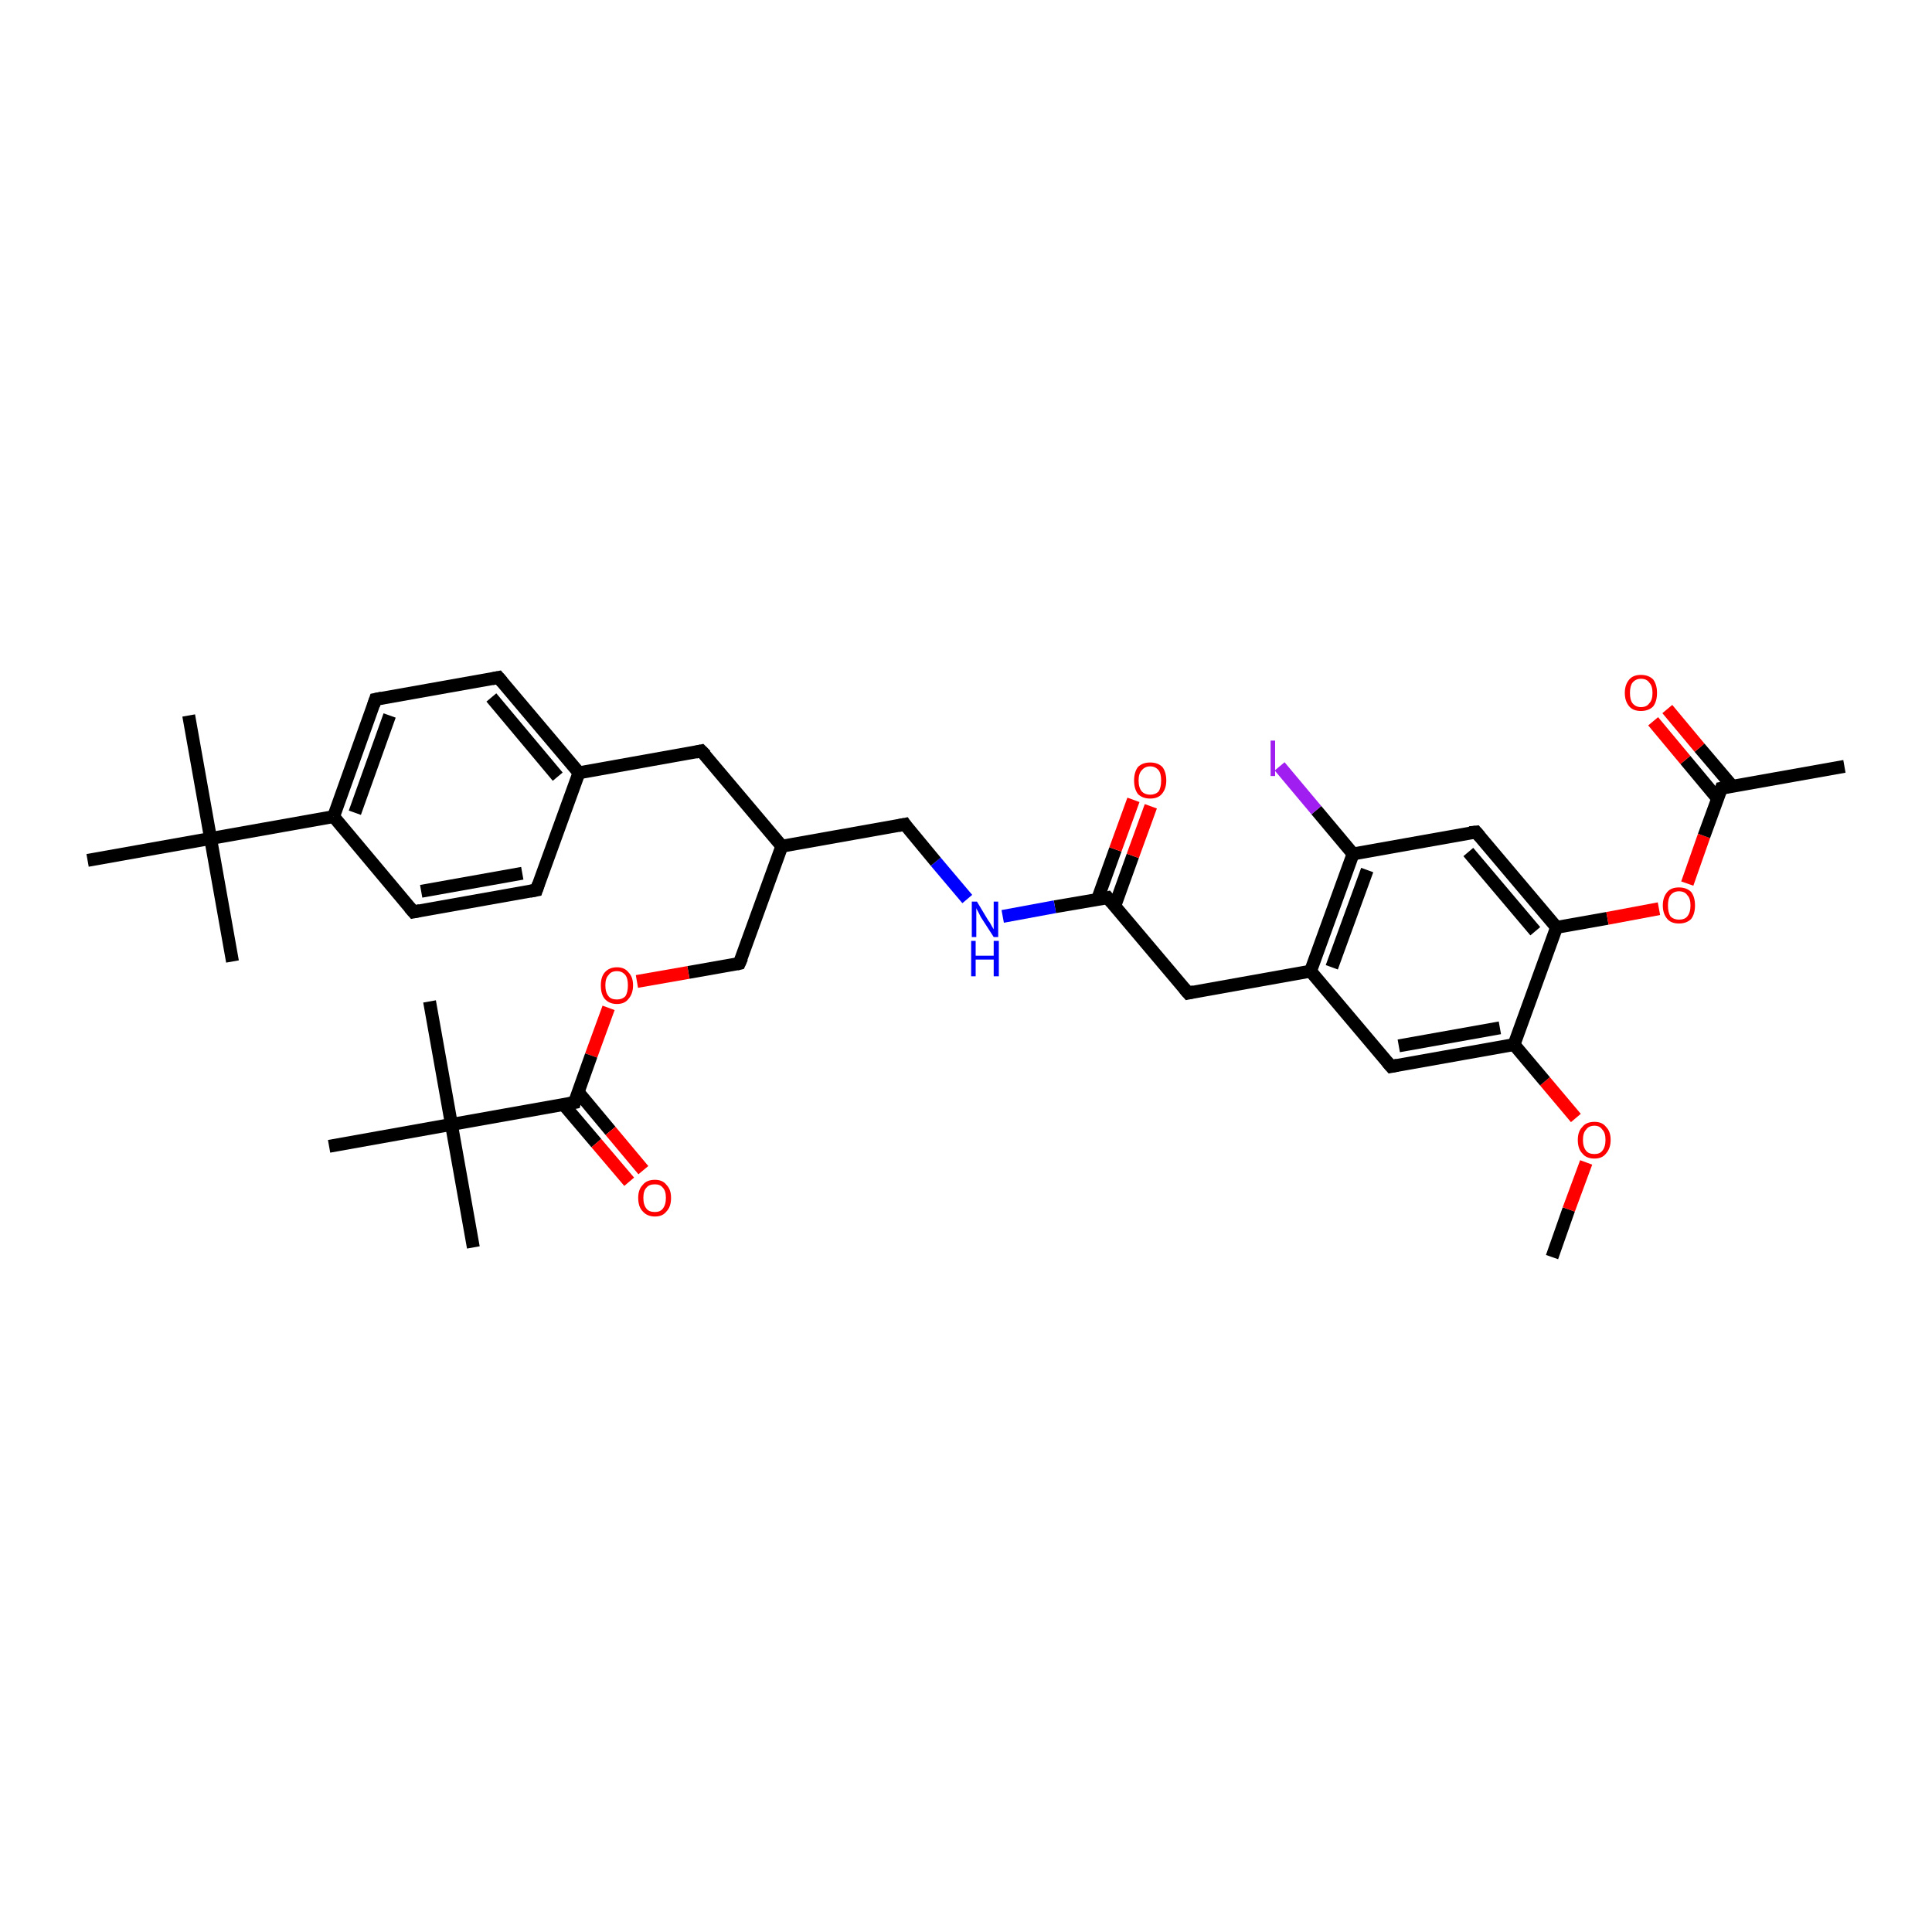 <?xml version='1.0' encoding='iso-8859-1'?>
<svg version='1.1' baseProfile='full'
              xmlns='http://www.w3.org/2000/svg'
                      xmlns:rdkit='http://www.rdkit.org/xml'
                      xmlns:xlink='http://www.w3.org/1999/xlink'
                  xml:space='preserve'
width='300px' height='300px' viewBox='0 0 300 300'>
<!-- END OF HEADER -->
<rect style='opacity:1.0;fill:#FFFFFF;stroke:none' width='300.0' height='300.0' x='0.0' y='0.0'> </rect>
<path class='bond-0 atom-0 atom-1' d='M 241.0,195.2 L 243.6,187.8' style='fill:none;fill-rule:evenodd;stroke:#000000;stroke-width:2.0px;stroke-linecap:butt;stroke-linejoin:miter;stroke-opacity:1' />
<path class='bond-0 atom-0 atom-1' d='M 243.6,187.8 L 246.3,180.5' style='fill:none;fill-rule:evenodd;stroke:#FF0000;stroke-width:2.0px;stroke-linecap:butt;stroke-linejoin:miter;stroke-opacity:1' />
<path class='bond-1 atom-1 atom-2' d='M 244.7,173.6 L 239.9,167.9' style='fill:none;fill-rule:evenodd;stroke:#FF0000;stroke-width:2.0px;stroke-linecap:butt;stroke-linejoin:miter;stroke-opacity:1' />
<path class='bond-1 atom-1 atom-2' d='M 239.9,167.9 L 235.1,162.2' style='fill:none;fill-rule:evenodd;stroke:#000000;stroke-width:2.0px;stroke-linecap:butt;stroke-linejoin:miter;stroke-opacity:1' />
<path class='bond-2 atom-2 atom-3' d='M 235.1,162.2 L 216.0,165.6' style='fill:none;fill-rule:evenodd;stroke:#000000;stroke-width:2.0px;stroke-linecap:butt;stroke-linejoin:miter;stroke-opacity:1' />
<path class='bond-2 atom-2 atom-3' d='M 232.9,159.6 L 217.2,162.4' style='fill:none;fill-rule:evenodd;stroke:#000000;stroke-width:2.0px;stroke-linecap:butt;stroke-linejoin:miter;stroke-opacity:1' />
<path class='bond-3 atom-3 atom-4' d='M 216.0,165.6 L 203.5,150.8' style='fill:none;fill-rule:evenodd;stroke:#000000;stroke-width:2.0px;stroke-linecap:butt;stroke-linejoin:miter;stroke-opacity:1' />
<path class='bond-4 atom-4 atom-5' d='M 203.5,150.8 L 184.5,154.2' style='fill:none;fill-rule:evenodd;stroke:#000000;stroke-width:2.0px;stroke-linecap:butt;stroke-linejoin:miter;stroke-opacity:1' />
<path class='bond-5 atom-5 atom-6' d='M 184.5,154.2 L 172.0,139.4' style='fill:none;fill-rule:evenodd;stroke:#000000;stroke-width:2.0px;stroke-linecap:butt;stroke-linejoin:miter;stroke-opacity:1' />
<path class='bond-6 atom-6 atom-7' d='M 173.1,140.7 L 175.9,132.9' style='fill:none;fill-rule:evenodd;stroke:#000000;stroke-width:2.0px;stroke-linecap:butt;stroke-linejoin:miter;stroke-opacity:1' />
<path class='bond-6 atom-6 atom-7' d='M 175.9,132.9 L 178.7,125.2' style='fill:none;fill-rule:evenodd;stroke:#FF0000;stroke-width:2.0px;stroke-linecap:butt;stroke-linejoin:miter;stroke-opacity:1' />
<path class='bond-6 atom-6 atom-7' d='M 170.4,139.7 L 173.2,131.9' style='fill:none;fill-rule:evenodd;stroke:#000000;stroke-width:2.0px;stroke-linecap:butt;stroke-linejoin:miter;stroke-opacity:1' />
<path class='bond-6 atom-6 atom-7' d='M 173.2,131.9 L 176.0,124.2' style='fill:none;fill-rule:evenodd;stroke:#FF0000;stroke-width:2.0px;stroke-linecap:butt;stroke-linejoin:miter;stroke-opacity:1' />
<path class='bond-7 atom-6 atom-8' d='M 172.0,139.4 L 163.8,140.8' style='fill:none;fill-rule:evenodd;stroke:#000000;stroke-width:2.0px;stroke-linecap:butt;stroke-linejoin:miter;stroke-opacity:1' />
<path class='bond-7 atom-6 atom-8' d='M 163.8,140.8 L 155.7,142.3' style='fill:none;fill-rule:evenodd;stroke:#0000FF;stroke-width:2.0px;stroke-linecap:butt;stroke-linejoin:miter;stroke-opacity:1' />
<path class='bond-8 atom-8 atom-9' d='M 150.2,139.6 L 145.3,133.8' style='fill:none;fill-rule:evenodd;stroke:#0000FF;stroke-width:2.0px;stroke-linecap:butt;stroke-linejoin:miter;stroke-opacity:1' />
<path class='bond-8 atom-8 atom-9' d='M 145.3,133.8 L 140.5,128.0' style='fill:none;fill-rule:evenodd;stroke:#000000;stroke-width:2.0px;stroke-linecap:butt;stroke-linejoin:miter;stroke-opacity:1' />
<path class='bond-9 atom-9 atom-10' d='M 140.5,128.0 L 121.4,131.4' style='fill:none;fill-rule:evenodd;stroke:#000000;stroke-width:2.0px;stroke-linecap:butt;stroke-linejoin:miter;stroke-opacity:1' />
<path class='bond-10 atom-10 atom-11' d='M 121.4,131.4 L 114.8,149.6' style='fill:none;fill-rule:evenodd;stroke:#000000;stroke-width:2.0px;stroke-linecap:butt;stroke-linejoin:miter;stroke-opacity:1' />
<path class='bond-11 atom-11 atom-12' d='M 114.8,149.6 L 106.9,151.0' style='fill:none;fill-rule:evenodd;stroke:#000000;stroke-width:2.0px;stroke-linecap:butt;stroke-linejoin:miter;stroke-opacity:1' />
<path class='bond-11 atom-11 atom-12' d='M 106.9,151.0 L 98.9,152.4' style='fill:none;fill-rule:evenodd;stroke:#FF0000;stroke-width:2.0px;stroke-linecap:butt;stroke-linejoin:miter;stroke-opacity:1' />
<path class='bond-12 atom-12 atom-13' d='M 94.5,156.5 L 91.8,163.9' style='fill:none;fill-rule:evenodd;stroke:#FF0000;stroke-width:2.0px;stroke-linecap:butt;stroke-linejoin:miter;stroke-opacity:1' />
<path class='bond-12 atom-12 atom-13' d='M 91.8,163.9 L 89.2,171.2' style='fill:none;fill-rule:evenodd;stroke:#000000;stroke-width:2.0px;stroke-linecap:butt;stroke-linejoin:miter;stroke-opacity:1' />
<path class='bond-13 atom-13 atom-14' d='M 87.5,171.5 L 92.6,177.5' style='fill:none;fill-rule:evenodd;stroke:#000000;stroke-width:2.0px;stroke-linecap:butt;stroke-linejoin:miter;stroke-opacity:1' />
<path class='bond-13 atom-13 atom-14' d='M 92.6,177.5 L 97.7,183.5' style='fill:none;fill-rule:evenodd;stroke:#FF0000;stroke-width:2.0px;stroke-linecap:butt;stroke-linejoin:miter;stroke-opacity:1' />
<path class='bond-13 atom-13 atom-14' d='M 89.8,169.6 L 94.8,175.6' style='fill:none;fill-rule:evenodd;stroke:#000000;stroke-width:2.0px;stroke-linecap:butt;stroke-linejoin:miter;stroke-opacity:1' />
<path class='bond-13 atom-13 atom-14' d='M 94.8,175.6 L 99.9,181.7' style='fill:none;fill-rule:evenodd;stroke:#FF0000;stroke-width:2.0px;stroke-linecap:butt;stroke-linejoin:miter;stroke-opacity:1' />
<path class='bond-14 atom-13 atom-15' d='M 89.2,171.2 L 70.1,174.6' style='fill:none;fill-rule:evenodd;stroke:#000000;stroke-width:2.0px;stroke-linecap:butt;stroke-linejoin:miter;stroke-opacity:1' />
<path class='bond-15 atom-15 atom-16' d='M 70.1,174.6 L 73.5,193.7' style='fill:none;fill-rule:evenodd;stroke:#000000;stroke-width:2.0px;stroke-linecap:butt;stroke-linejoin:miter;stroke-opacity:1' />
<path class='bond-16 atom-15 atom-17' d='M 70.1,174.6 L 66.7,155.5' style='fill:none;fill-rule:evenodd;stroke:#000000;stroke-width:2.0px;stroke-linecap:butt;stroke-linejoin:miter;stroke-opacity:1' />
<path class='bond-17 atom-15 atom-18' d='M 70.1,174.6 L 51.1,178.0' style='fill:none;fill-rule:evenodd;stroke:#000000;stroke-width:2.0px;stroke-linecap:butt;stroke-linejoin:miter;stroke-opacity:1' />
<path class='bond-18 atom-10 atom-19' d='M 121.4,131.4 L 108.9,116.6' style='fill:none;fill-rule:evenodd;stroke:#000000;stroke-width:2.0px;stroke-linecap:butt;stroke-linejoin:miter;stroke-opacity:1' />
<path class='bond-19 atom-19 atom-20' d='M 108.9,116.6 L 89.9,120.0' style='fill:none;fill-rule:evenodd;stroke:#000000;stroke-width:2.0px;stroke-linecap:butt;stroke-linejoin:miter;stroke-opacity:1' />
<path class='bond-20 atom-20 atom-21' d='M 89.9,120.0 L 77.4,105.2' style='fill:none;fill-rule:evenodd;stroke:#000000;stroke-width:2.0px;stroke-linecap:butt;stroke-linejoin:miter;stroke-opacity:1' />
<path class='bond-20 atom-20 atom-21' d='M 86.6,120.6 L 76.3,108.3' style='fill:none;fill-rule:evenodd;stroke:#000000;stroke-width:2.0px;stroke-linecap:butt;stroke-linejoin:miter;stroke-opacity:1' />
<path class='bond-21 atom-21 atom-22' d='M 77.4,105.2 L 58.3,108.6' style='fill:none;fill-rule:evenodd;stroke:#000000;stroke-width:2.0px;stroke-linecap:butt;stroke-linejoin:miter;stroke-opacity:1' />
<path class='bond-22 atom-22 atom-23' d='M 58.3,108.6 L 51.8,126.8' style='fill:none;fill-rule:evenodd;stroke:#000000;stroke-width:2.0px;stroke-linecap:butt;stroke-linejoin:miter;stroke-opacity:1' />
<path class='bond-22 atom-22 atom-23' d='M 60.5,111.1 L 55.1,126.2' style='fill:none;fill-rule:evenodd;stroke:#000000;stroke-width:2.0px;stroke-linecap:butt;stroke-linejoin:miter;stroke-opacity:1' />
<path class='bond-23 atom-23 atom-24' d='M 51.8,126.8 L 64.2,141.6' style='fill:none;fill-rule:evenodd;stroke:#000000;stroke-width:2.0px;stroke-linecap:butt;stroke-linejoin:miter;stroke-opacity:1' />
<path class='bond-24 atom-24 atom-25' d='M 64.2,141.6 L 83.3,138.2' style='fill:none;fill-rule:evenodd;stroke:#000000;stroke-width:2.0px;stroke-linecap:butt;stroke-linejoin:miter;stroke-opacity:1' />
<path class='bond-24 atom-24 atom-25' d='M 65.4,138.4 L 81.1,135.6' style='fill:none;fill-rule:evenodd;stroke:#000000;stroke-width:2.0px;stroke-linecap:butt;stroke-linejoin:miter;stroke-opacity:1' />
<path class='bond-25 atom-23 atom-26' d='M 51.8,126.8 L 32.7,130.2' style='fill:none;fill-rule:evenodd;stroke:#000000;stroke-width:2.0px;stroke-linecap:butt;stroke-linejoin:miter;stroke-opacity:1' />
<path class='bond-26 atom-26 atom-27' d='M 32.7,130.2 L 29.3,111.1' style='fill:none;fill-rule:evenodd;stroke:#000000;stroke-width:2.0px;stroke-linecap:butt;stroke-linejoin:miter;stroke-opacity:1' />
<path class='bond-27 atom-26 atom-28' d='M 32.7,130.2 L 36.1,149.3' style='fill:none;fill-rule:evenodd;stroke:#000000;stroke-width:2.0px;stroke-linecap:butt;stroke-linejoin:miter;stroke-opacity:1' />
<path class='bond-28 atom-26 atom-29' d='M 32.7,130.2 L 13.6,133.6' style='fill:none;fill-rule:evenodd;stroke:#000000;stroke-width:2.0px;stroke-linecap:butt;stroke-linejoin:miter;stroke-opacity:1' />
<path class='bond-29 atom-4 atom-30' d='M 203.5,150.8 L 210.1,132.6' style='fill:none;fill-rule:evenodd;stroke:#000000;stroke-width:2.0px;stroke-linecap:butt;stroke-linejoin:miter;stroke-opacity:1' />
<path class='bond-29 atom-4 atom-30' d='M 206.8,150.2 L 212.3,135.1' style='fill:none;fill-rule:evenodd;stroke:#000000;stroke-width:2.0px;stroke-linecap:butt;stroke-linejoin:miter;stroke-opacity:1' />
<path class='bond-30 atom-30 atom-31' d='M 210.1,132.6 L 204.4,125.8' style='fill:none;fill-rule:evenodd;stroke:#000000;stroke-width:2.0px;stroke-linecap:butt;stroke-linejoin:miter;stroke-opacity:1' />
<path class='bond-30 atom-30 atom-31' d='M 204.4,125.8 L 198.7,119.0' style='fill:none;fill-rule:evenodd;stroke:#A01EEF;stroke-width:2.0px;stroke-linecap:butt;stroke-linejoin:miter;stroke-opacity:1' />
<path class='bond-31 atom-30 atom-32' d='M 210.1,132.6 L 229.2,129.2' style='fill:none;fill-rule:evenodd;stroke:#000000;stroke-width:2.0px;stroke-linecap:butt;stroke-linejoin:miter;stroke-opacity:1' />
<path class='bond-32 atom-32 atom-33' d='M 229.2,129.2 L 241.7,144.0' style='fill:none;fill-rule:evenodd;stroke:#000000;stroke-width:2.0px;stroke-linecap:butt;stroke-linejoin:miter;stroke-opacity:1' />
<path class='bond-32 atom-32 atom-33' d='M 228.0,132.3 L 238.4,144.6' style='fill:none;fill-rule:evenodd;stroke:#000000;stroke-width:2.0px;stroke-linecap:butt;stroke-linejoin:miter;stroke-opacity:1' />
<path class='bond-33 atom-33 atom-34' d='M 241.7,144.0 L 249.6,142.6' style='fill:none;fill-rule:evenodd;stroke:#000000;stroke-width:2.0px;stroke-linecap:butt;stroke-linejoin:miter;stroke-opacity:1' />
<path class='bond-33 atom-33 atom-34' d='M 249.6,142.6 L 257.6,141.1' style='fill:none;fill-rule:evenodd;stroke:#FF0000;stroke-width:2.0px;stroke-linecap:butt;stroke-linejoin:miter;stroke-opacity:1' />
<path class='bond-34 atom-34 atom-35' d='M 262.0,137.2 L 264.6,129.8' style='fill:none;fill-rule:evenodd;stroke:#FF0000;stroke-width:2.0px;stroke-linecap:butt;stroke-linejoin:miter;stroke-opacity:1' />
<path class='bond-34 atom-34 atom-35' d='M 264.6,129.8 L 267.3,122.4' style='fill:none;fill-rule:evenodd;stroke:#000000;stroke-width:2.0px;stroke-linecap:butt;stroke-linejoin:miter;stroke-opacity:1' />
<path class='bond-35 atom-35 atom-36' d='M 267.3,122.4 L 286.4,119.0' style='fill:none;fill-rule:evenodd;stroke:#000000;stroke-width:2.0px;stroke-linecap:butt;stroke-linejoin:miter;stroke-opacity:1' />
<path class='bond-36 atom-35 atom-37' d='M 269.0,122.1 L 263.9,116.1' style='fill:none;fill-rule:evenodd;stroke:#000000;stroke-width:2.0px;stroke-linecap:butt;stroke-linejoin:miter;stroke-opacity:1' />
<path class='bond-36 atom-35 atom-37' d='M 263.9,116.1 L 258.9,110.1' style='fill:none;fill-rule:evenodd;stroke:#FF0000;stroke-width:2.0px;stroke-linecap:butt;stroke-linejoin:miter;stroke-opacity:1' />
<path class='bond-36 atom-35 atom-37' d='M 266.7,124.0 L 261.7,118.0' style='fill:none;fill-rule:evenodd;stroke:#000000;stroke-width:2.0px;stroke-linecap:butt;stroke-linejoin:miter;stroke-opacity:1' />
<path class='bond-36 atom-35 atom-37' d='M 261.7,118.0 L 256.7,112.0' style='fill:none;fill-rule:evenodd;stroke:#FF0000;stroke-width:2.0px;stroke-linecap:butt;stroke-linejoin:miter;stroke-opacity:1' />
<path class='bond-37 atom-33 atom-2' d='M 241.7,144.0 L 235.1,162.2' style='fill:none;fill-rule:evenodd;stroke:#000000;stroke-width:2.0px;stroke-linecap:butt;stroke-linejoin:miter;stroke-opacity:1' />
<path class='bond-38 atom-25 atom-20' d='M 83.3,138.2 L 89.9,120.0' style='fill:none;fill-rule:evenodd;stroke:#000000;stroke-width:2.0px;stroke-linecap:butt;stroke-linejoin:miter;stroke-opacity:1' />
<path d='M 217.0,165.4 L 216.0,165.6 L 215.4,164.9' style='fill:none;stroke:#000000;stroke-width:2.0px;stroke-linecap:butt;stroke-linejoin:miter;stroke-opacity:1;' />
<path d='M 185.4,154.0 L 184.5,154.2 L 183.9,153.5' style='fill:none;stroke:#000000;stroke-width:2.0px;stroke-linecap:butt;stroke-linejoin:miter;stroke-opacity:1;' />
<path d='M 172.6,140.1 L 172.0,139.4 L 171.6,139.5' style='fill:none;stroke:#000000;stroke-width:2.0px;stroke-linecap:butt;stroke-linejoin:miter;stroke-opacity:1;' />
<path d='M 140.7,128.3 L 140.5,128.0 L 139.5,128.2' style='fill:none;stroke:#000000;stroke-width:2.0px;stroke-linecap:butt;stroke-linejoin:miter;stroke-opacity:1;' />
<path d='M 115.2,148.7 L 114.8,149.6 L 114.4,149.7' style='fill:none;stroke:#000000;stroke-width:2.0px;stroke-linecap:butt;stroke-linejoin:miter;stroke-opacity:1;' />
<path d='M 89.3,170.8 L 89.2,171.2 L 88.2,171.4' style='fill:none;stroke:#000000;stroke-width:2.0px;stroke-linecap:butt;stroke-linejoin:miter;stroke-opacity:1;' />
<path d='M 109.6,117.3 L 108.9,116.6 L 108.0,116.8' style='fill:none;stroke:#000000;stroke-width:2.0px;stroke-linecap:butt;stroke-linejoin:miter;stroke-opacity:1;' />
<path d='M 78.0,105.9 L 77.4,105.2 L 76.4,105.4' style='fill:none;stroke:#000000;stroke-width:2.0px;stroke-linecap:butt;stroke-linejoin:miter;stroke-opacity:1;' />
<path d='M 59.3,108.4 L 58.3,108.6 L 58.0,109.5' style='fill:none;stroke:#000000;stroke-width:2.0px;stroke-linecap:butt;stroke-linejoin:miter;stroke-opacity:1;' />
<path d='M 63.6,140.9 L 64.2,141.6 L 65.2,141.4' style='fill:none;stroke:#000000;stroke-width:2.0px;stroke-linecap:butt;stroke-linejoin:miter;stroke-opacity:1;' />
<path d='M 82.3,138.4 L 83.3,138.2 L 83.6,137.3' style='fill:none;stroke:#000000;stroke-width:2.0px;stroke-linecap:butt;stroke-linejoin:miter;stroke-opacity:1;' />
<path d='M 228.2,129.3 L 229.2,129.2 L 229.8,129.9' style='fill:none;stroke:#000000;stroke-width:2.0px;stroke-linecap:butt;stroke-linejoin:miter;stroke-opacity:1;' />
<path d='M 267.2,122.7 L 267.3,122.4 L 268.3,122.2' style='fill:none;stroke:#000000;stroke-width:2.0px;stroke-linecap:butt;stroke-linejoin:miter;stroke-opacity:1;' />
<path class='atom-1' d='M 245.0 177.0
Q 245.0 175.7, 245.7 175.0
Q 246.3 174.2, 247.6 174.2
Q 248.8 174.2, 249.4 175.0
Q 250.1 175.7, 250.1 177.0
Q 250.1 178.3, 249.4 179.1
Q 248.8 179.9, 247.6 179.9
Q 246.3 179.9, 245.7 179.1
Q 245.0 178.4, 245.0 177.0
M 247.6 179.2
Q 248.4 179.2, 248.8 178.7
Q 249.3 178.1, 249.3 177.0
Q 249.3 175.9, 248.8 175.4
Q 248.4 174.8, 247.6 174.8
Q 246.7 174.8, 246.3 175.4
Q 245.8 175.9, 245.8 177.0
Q 245.8 178.1, 246.3 178.7
Q 246.7 179.2, 247.6 179.2
' fill='#FF0000'/>
<path class='atom-7' d='M 176.1 121.2
Q 176.1 119.9, 176.7 119.1
Q 177.4 118.4, 178.6 118.4
Q 179.8 118.4, 180.5 119.1
Q 181.1 119.9, 181.1 121.2
Q 181.1 122.5, 180.4 123.3
Q 179.8 124.0, 178.6 124.0
Q 177.4 124.0, 176.7 123.3
Q 176.1 122.5, 176.1 121.2
M 178.6 123.4
Q 179.4 123.4, 179.9 122.9
Q 180.3 122.3, 180.3 121.2
Q 180.3 120.1, 179.9 119.6
Q 179.4 119.0, 178.6 119.0
Q 177.8 119.0, 177.3 119.6
Q 176.8 120.1, 176.8 121.2
Q 176.8 122.3, 177.3 122.9
Q 177.8 123.4, 178.6 123.4
' fill='#FF0000'/>
<path class='atom-8' d='M 151.7 140.0
L 153.5 143.0
Q 153.7 143.2, 154.0 143.8
Q 154.3 144.3, 154.3 144.3
L 154.3 140.0
L 155.0 140.0
L 155.0 145.5
L 154.3 145.5
L 152.3 142.4
Q 152.1 142.0, 151.9 141.6
Q 151.6 141.1, 151.6 141.0
L 151.6 145.5
L 150.9 145.5
L 150.9 140.0
L 151.7 140.0
' fill='#0000FF'/>
<path class='atom-8' d='M 150.8 146.1
L 151.5 146.1
L 151.5 148.4
L 154.3 148.4
L 154.3 146.1
L 155.1 146.1
L 155.1 151.6
L 154.3 151.6
L 154.3 149.0
L 151.5 149.0
L 151.5 151.6
L 150.8 151.6
L 150.8 146.1
' fill='#0000FF'/>
<path class='atom-12' d='M 93.3 153.0
Q 93.3 151.7, 93.9 151.0
Q 94.6 150.2, 95.8 150.2
Q 97.0 150.2, 97.6 151.0
Q 98.3 151.7, 98.3 153.0
Q 98.3 154.3, 97.6 155.1
Q 97.0 155.9, 95.8 155.9
Q 94.6 155.9, 93.9 155.1
Q 93.3 154.4, 93.3 153.0
M 95.8 155.2
Q 96.6 155.2, 97.1 154.7
Q 97.5 154.1, 97.5 153.0
Q 97.5 151.9, 97.1 151.4
Q 96.6 150.8, 95.8 150.8
Q 94.9 150.8, 94.5 151.4
Q 94.0 151.9, 94.0 153.0
Q 94.0 154.1, 94.5 154.7
Q 94.9 155.2, 95.8 155.2
' fill='#FF0000'/>
<path class='atom-14' d='M 99.1 186.0
Q 99.1 184.7, 99.8 184.0
Q 100.4 183.2, 101.7 183.2
Q 102.9 183.2, 103.5 184.0
Q 104.2 184.7, 104.2 186.0
Q 104.2 187.4, 103.5 188.1
Q 102.9 188.9, 101.7 188.9
Q 100.5 188.9, 99.8 188.1
Q 99.1 187.4, 99.1 186.0
M 101.7 188.2
Q 102.5 188.2, 102.9 187.7
Q 103.4 187.1, 103.4 186.0
Q 103.4 184.9, 102.9 184.4
Q 102.5 183.9, 101.7 183.9
Q 100.8 183.9, 100.4 184.4
Q 99.9 184.9, 99.9 186.0
Q 99.9 187.1, 100.4 187.7
Q 100.8 188.2, 101.7 188.2
' fill='#FF0000'/>
<path class='atom-31' d='M 197.3 115.0
L 198.0 115.0
L 198.0 120.5
L 197.3 120.5
L 197.3 115.0
' fill='#A01EEF'/>
<path class='atom-34' d='M 258.2 140.6
Q 258.2 139.3, 258.9 138.5
Q 259.5 137.8, 260.7 137.8
Q 261.9 137.8, 262.6 138.5
Q 263.2 139.3, 263.2 140.6
Q 263.2 141.9, 262.6 142.7
Q 261.9 143.4, 260.7 143.4
Q 259.5 143.4, 258.9 142.7
Q 258.2 141.9, 258.2 140.6
M 260.7 142.8
Q 261.6 142.8, 262.0 142.3
Q 262.5 141.7, 262.5 140.6
Q 262.5 139.5, 262.0 139.0
Q 261.6 138.4, 260.7 138.4
Q 259.9 138.4, 259.4 139.0
Q 259.0 139.5, 259.0 140.6
Q 259.0 141.7, 259.4 142.3
Q 259.9 142.8, 260.7 142.8
' fill='#FF0000'/>
<path class='atom-37' d='M 252.3 107.6
Q 252.3 106.3, 253.0 105.5
Q 253.6 104.8, 254.8 104.8
Q 256.0 104.8, 256.7 105.5
Q 257.3 106.3, 257.3 107.6
Q 257.3 108.9, 256.7 109.7
Q 256.0 110.4, 254.8 110.4
Q 253.6 110.4, 253.0 109.7
Q 252.3 108.9, 252.3 107.6
M 254.8 109.8
Q 255.7 109.8, 256.1 109.2
Q 256.6 108.7, 256.6 107.6
Q 256.6 106.5, 256.1 106.0
Q 255.7 105.4, 254.8 105.4
Q 254.0 105.4, 253.5 106.0
Q 253.1 106.5, 253.1 107.6
Q 253.1 108.7, 253.5 109.2
Q 254.0 109.8, 254.8 109.8
' fill='#FF0000'/>
</svg>
